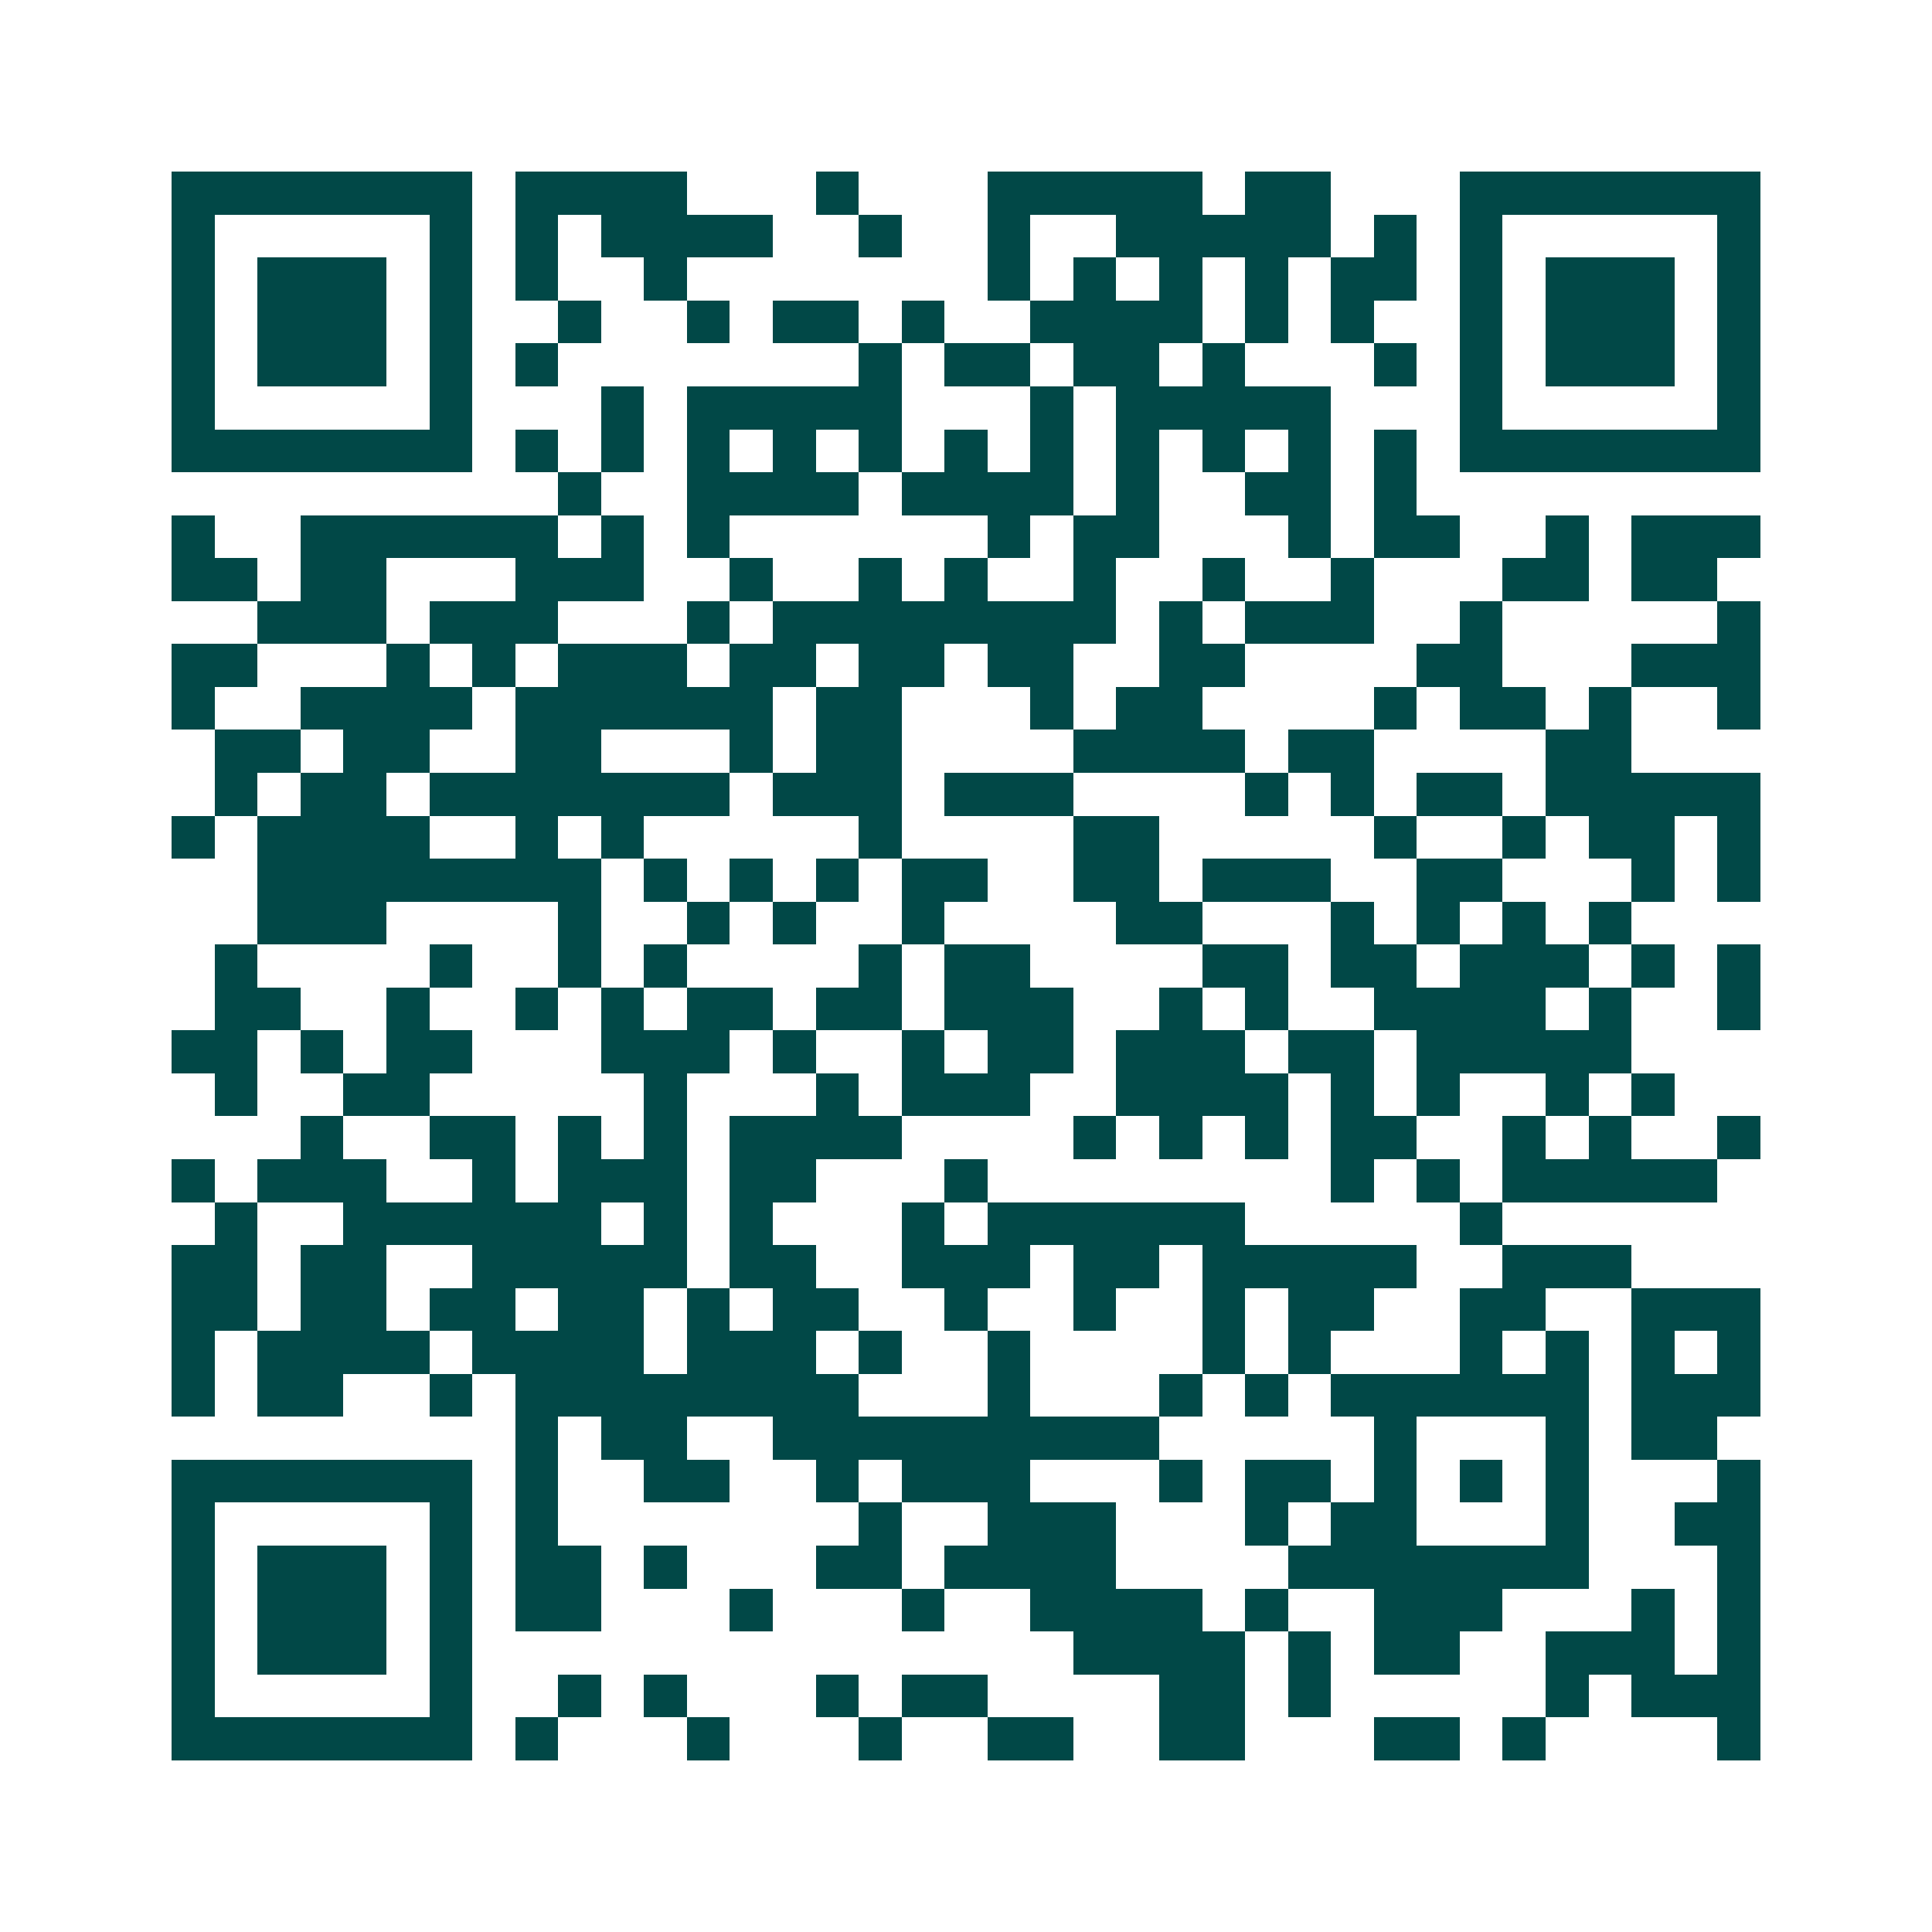 <svg xmlns="http://www.w3.org/2000/svg" width="200" height="200" viewBox="0 0 45 45" shape-rendering="crispEdges"><path fill="#ffffff" d="M0 0h45v45H0z"/><path stroke="#014847" d="M4 4.5h7m1 0h4m3 0h1m3 0h5m1 0h2m3 0h7M4 5.5h1m5 0h1m1 0h1m1 0h4m2 0h1m2 0h1m2 0h5m1 0h1m1 0h1m5 0h1M4 6.5h1m1 0h3m1 0h1m1 0h1m2 0h1m7 0h1m1 0h1m1 0h1m1 0h1m1 0h2m1 0h1m1 0h3m1 0h1M4 7.5h1m1 0h3m1 0h1m2 0h1m2 0h1m1 0h2m1 0h1m2 0h4m1 0h1m1 0h1m2 0h1m1 0h3m1 0h1M4 8.5h1m1 0h3m1 0h1m1 0h1m7 0h1m1 0h2m1 0h2m1 0h1m3 0h1m1 0h1m1 0h3m1 0h1M4 9.5h1m5 0h1m3 0h1m1 0h5m3 0h1m1 0h5m3 0h1m5 0h1M4 10.5h7m1 0h1m1 0h1m1 0h1m1 0h1m1 0h1m1 0h1m1 0h1m1 0h1m1 0h1m1 0h1m1 0h1m1 0h7M13 11.5h1m2 0h4m1 0h4m1 0h1m2 0h2m1 0h1M4 12.5h1m2 0h6m1 0h1m1 0h1m6 0h1m1 0h2m3 0h1m1 0h2m2 0h1m1 0h3M4 13.5h2m1 0h2m3 0h3m2 0h1m2 0h1m1 0h1m2 0h1m2 0h1m2 0h1m3 0h2m1 0h2M6 14.5h3m1 0h3m3 0h1m1 0h8m1 0h1m1 0h3m2 0h1m5 0h1M4 15.5h2m3 0h1m1 0h1m1 0h3m1 0h2m1 0h2m1 0h2m2 0h2m4 0h2m3 0h3M4 16.5h1m2 0h4m1 0h6m1 0h2m3 0h1m1 0h2m4 0h1m1 0h2m1 0h1m2 0h1M5 17.5h2m1 0h2m2 0h2m3 0h1m1 0h2m4 0h4m1 0h2m4 0h2M5 18.5h1m1 0h2m1 0h7m1 0h3m1 0h3m4 0h1m1 0h1m1 0h2m1 0h5M4 19.5h1m1 0h4m2 0h1m1 0h1m5 0h1m4 0h2m5 0h1m2 0h1m1 0h2m1 0h1M6 20.5h8m1 0h1m1 0h1m1 0h1m1 0h2m2 0h2m1 0h3m2 0h2m3 0h1m1 0h1M6 21.5h3m4 0h1m2 0h1m1 0h1m2 0h1m4 0h2m3 0h1m1 0h1m1 0h1m1 0h1M5 22.5h1m4 0h1m2 0h1m1 0h1m4 0h1m1 0h2m4 0h2m1 0h2m1 0h3m1 0h1m1 0h1M5 23.5h2m2 0h1m2 0h1m1 0h1m1 0h2m1 0h2m1 0h3m2 0h1m1 0h1m2 0h4m1 0h1m2 0h1M4 24.5h2m1 0h1m1 0h2m3 0h3m1 0h1m2 0h1m1 0h2m1 0h3m1 0h2m1 0h5M5 25.5h1m2 0h2m5 0h1m3 0h1m1 0h3m2 0h4m1 0h1m1 0h1m2 0h1m1 0h1M7 26.5h1m2 0h2m1 0h1m1 0h1m1 0h4m4 0h1m1 0h1m1 0h1m1 0h2m2 0h1m1 0h1m2 0h1M4 27.5h1m1 0h3m2 0h1m1 0h3m1 0h2m3 0h1m8 0h1m1 0h1m1 0h5M5 28.5h1m2 0h6m1 0h1m1 0h1m3 0h1m1 0h6m5 0h1M4 29.5h2m1 0h2m2 0h5m1 0h2m2 0h3m1 0h2m1 0h5m2 0h3M4 30.5h2m1 0h2m1 0h2m1 0h2m1 0h1m1 0h2m2 0h1m2 0h1m2 0h1m1 0h2m2 0h2m2 0h3M4 31.5h1m1 0h4m1 0h4m1 0h3m1 0h1m2 0h1m4 0h1m1 0h1m3 0h1m1 0h1m1 0h1m1 0h1M4 32.5h1m1 0h2m2 0h1m1 0h8m3 0h1m3 0h1m1 0h1m1 0h6m1 0h3M12 33.5h1m1 0h2m2 0h9m5 0h1m3 0h1m1 0h2M4 34.5h7m1 0h1m2 0h2m2 0h1m1 0h3m3 0h1m1 0h2m1 0h1m1 0h1m1 0h1m3 0h1M4 35.5h1m5 0h1m1 0h1m7 0h1m2 0h3m3 0h1m1 0h2m3 0h1m2 0h2M4 36.5h1m1 0h3m1 0h1m1 0h2m1 0h1m3 0h2m1 0h4m4 0h7m3 0h1M4 37.5h1m1 0h3m1 0h1m1 0h2m3 0h1m3 0h1m2 0h4m1 0h1m2 0h3m3 0h1m1 0h1M4 38.5h1m1 0h3m1 0h1m14 0h4m1 0h1m1 0h2m2 0h3m1 0h1M4 39.5h1m5 0h1m2 0h1m1 0h1m3 0h1m1 0h2m4 0h2m1 0h1m5 0h1m1 0h3M4 40.5h7m1 0h1m3 0h1m3 0h1m2 0h2m2 0h2m3 0h2m1 0h1m4 0h1"/></svg>
